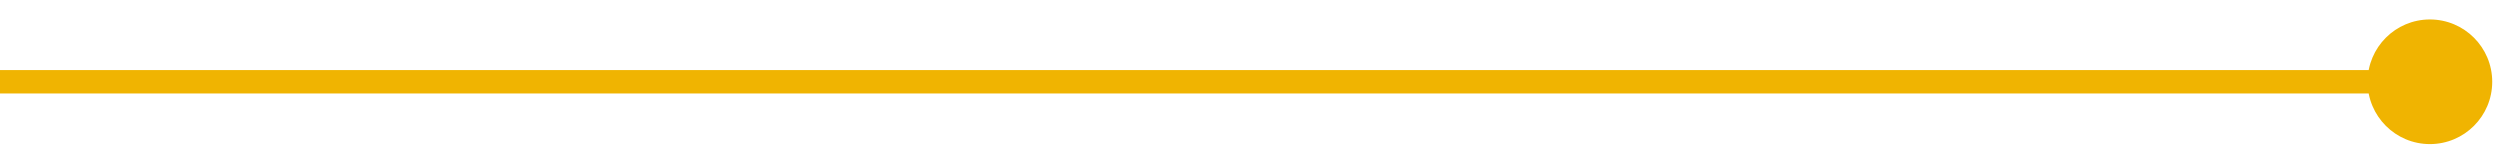 <svg width="107" height="7" viewBox="0 0 107 7" fill="none" xmlns="http://www.w3.org/2000/svg">
<path d="M106.667 3.5C106.667 4.973 105.473 6.167 104 6.167C102.527 6.167 101.333 4.973 101.333 3.5C101.333 2.027 102.527 0.833 104 0.833C105.473 0.833 106.667 2.027 106.667 3.5ZM104 4H0V3H104V4Z" fill="#F0B401"/>
</svg>
